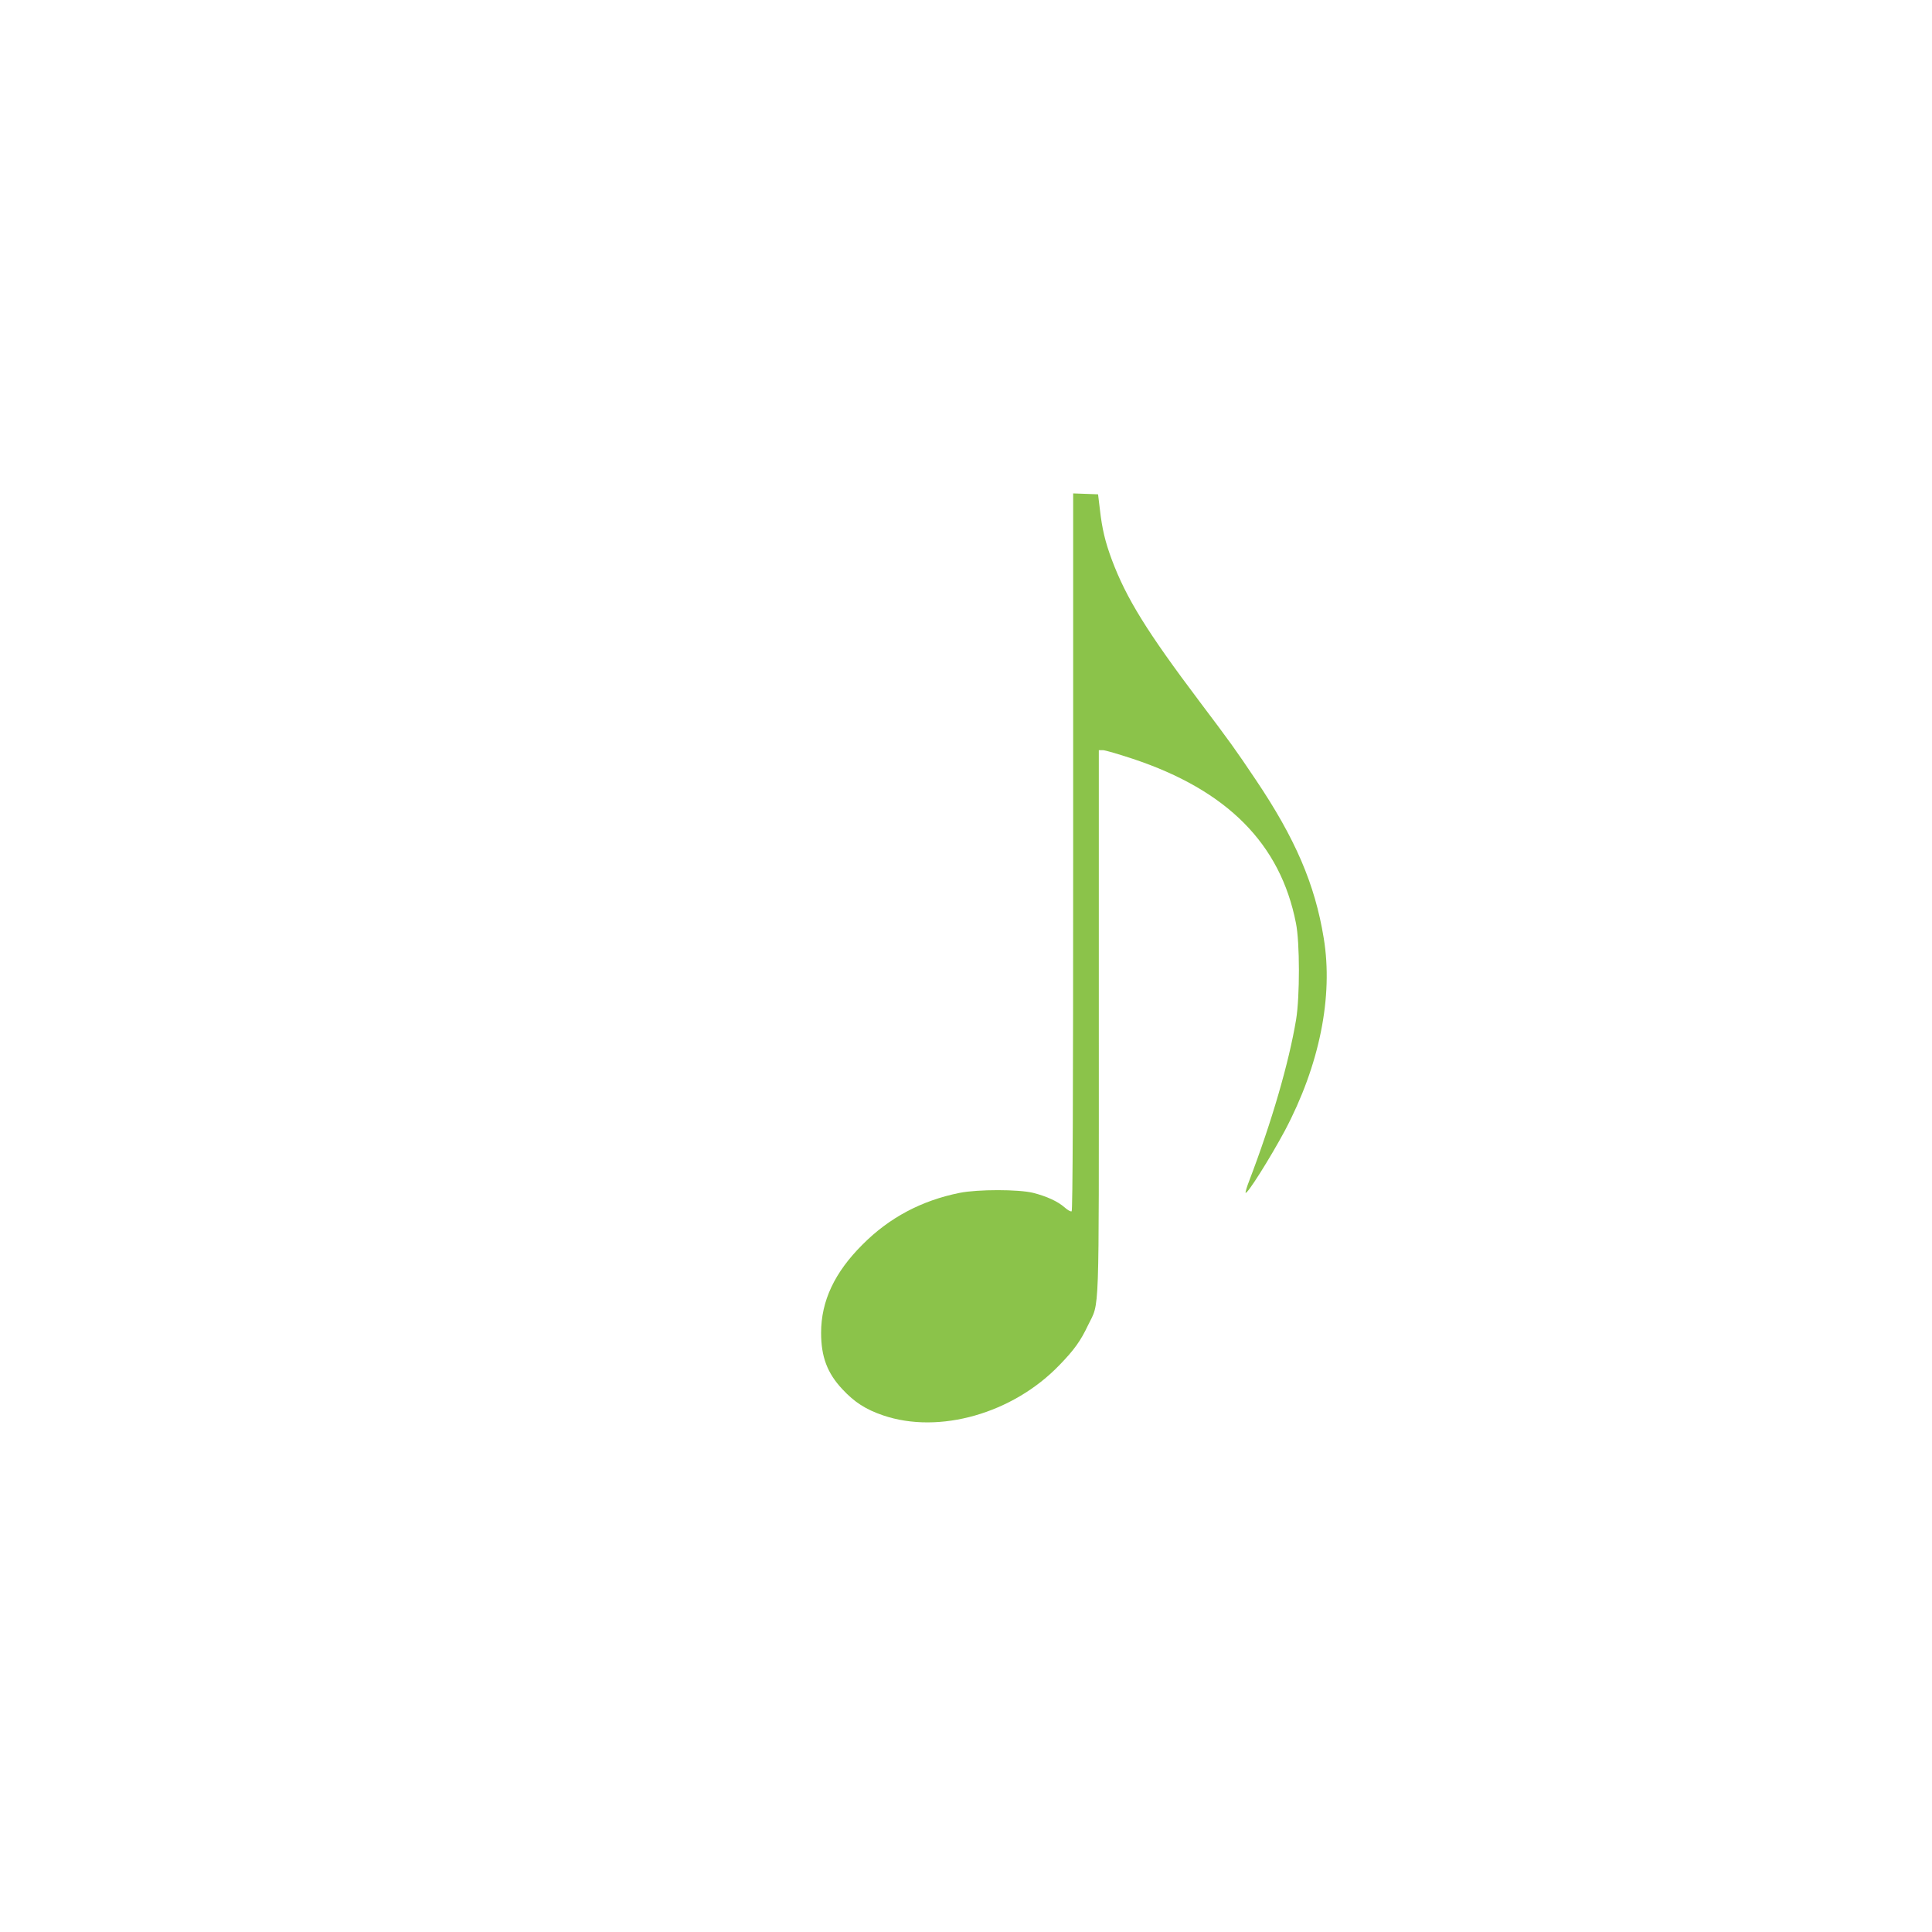 <?xml version="1.0" standalone="no"?>
<!DOCTYPE svg PUBLIC "-//W3C//DTD SVG 20010904//EN"
 "http://www.w3.org/TR/2001/REC-SVG-20010904/DTD/svg10.dtd">
<svg version="1.0" xmlns="http://www.w3.org/2000/svg"
 width="1280pt" height="1280pt" viewBox="0 0 1280 1280"
 preserveAspectRatio="xMidYMid meet">
<g transform="translate(0,1280) scale(0.1,-0.1)"
fill="#8bc34a" stroke="none">
<path d="M7110 7156 c0 -1618 -3 -2377 -10 -2381 -6 -4 -27 8 -47 26 -46 40
-118 73 -208 96 -98 24 -366 24 -487 0 -253 -51 -466 -164 -643 -342 -186
-185 -275 -375 -275 -585 0 -159 41 -268 142 -375 79 -85 154 -133 268 -172
372 -127 861 12 1170 334 97 100 140 160 189 264 77 160 71 -1 71 2006 l0
1803 27 0 c14 0 103 -26 197 -57 626 -208 979 -563 1082 -1089 26 -128 26
-487 1 -639 -47 -283 -161 -677 -311 -1069 -15 -38 -25 -73 -24 -78 7 -19 164
231 261 412 229 433 321 887 257 1275 -58 357 -189 661 -451 1050 -134 200
-171 251 -370 515 -351 466 -487 686 -583 942 -44 119 -64 202 -79 333 l-12
100 -82 3 -83 3 0 -2375z"/>
</g>
</svg>
